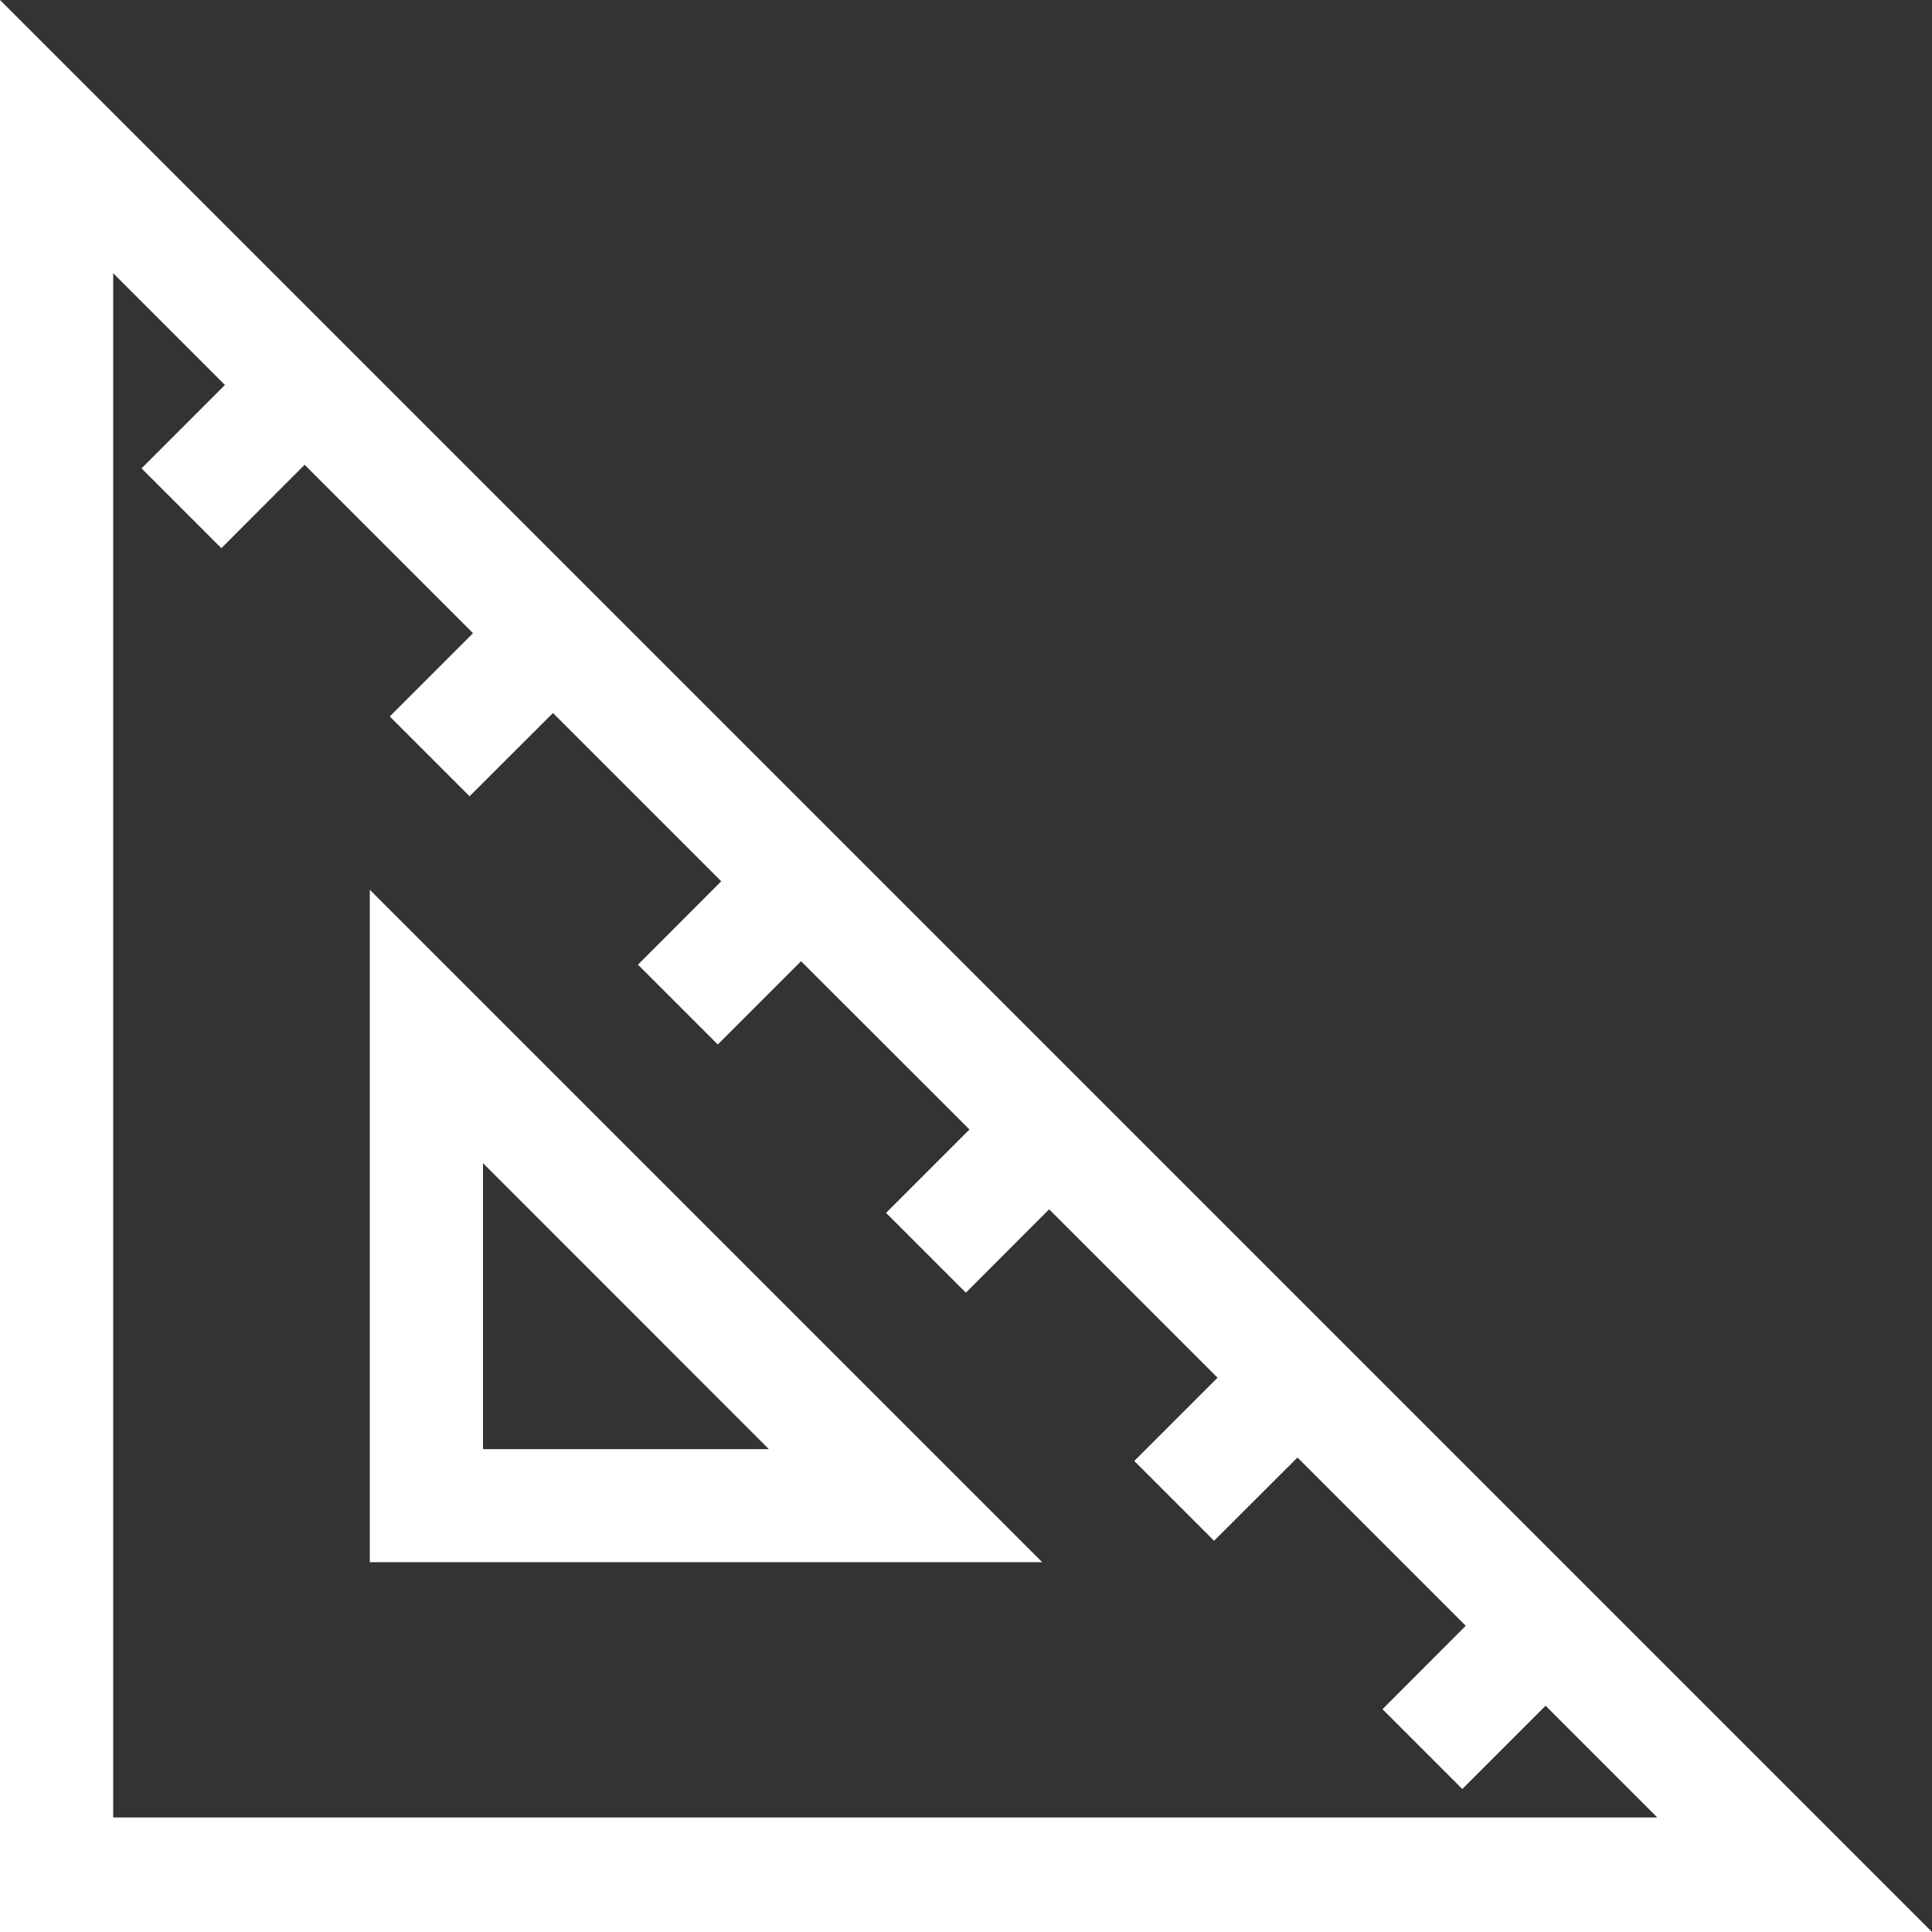 <svg xmlns="http://www.w3.org/2000/svg" width="14.524" height="14.524" viewBox="0 0 14.524 14.524">
  <rect x="0" y="0" width="14.524" height="14.524" fill="#333333" stroke="none"/>
  <g id="Grupo_23730" data-name="Grupo 23730" transform="translate(-1237.209 -489.767)">
    <path id="Trazado_66841" data-name="Trazado 66841" d="M1237.209,489.767v14.524h14.524Zm.851,2.054.84.84-.627.627.6.6.626-.627,1.266,1.266-.626.626.6.6.627-.626,1.265,1.265-.626.627.6.6.626-.626,1.266,1.265-.627.627.6.6.626-.627,1.266,1.266-.626.626.6.6.627-.626,1.265,1.265-.626.627.6.6.626-.626.84.84H1238.06Z" fill="#fff"/>
    <path id="Trazado_66842" data-name="Trazado 66842" d="M1239.989,501.511h5.055l-5.055-5.055Zm.851-3,2.149,2.15h-2.149Z" fill="#fff"/>
  </g>
</svg>